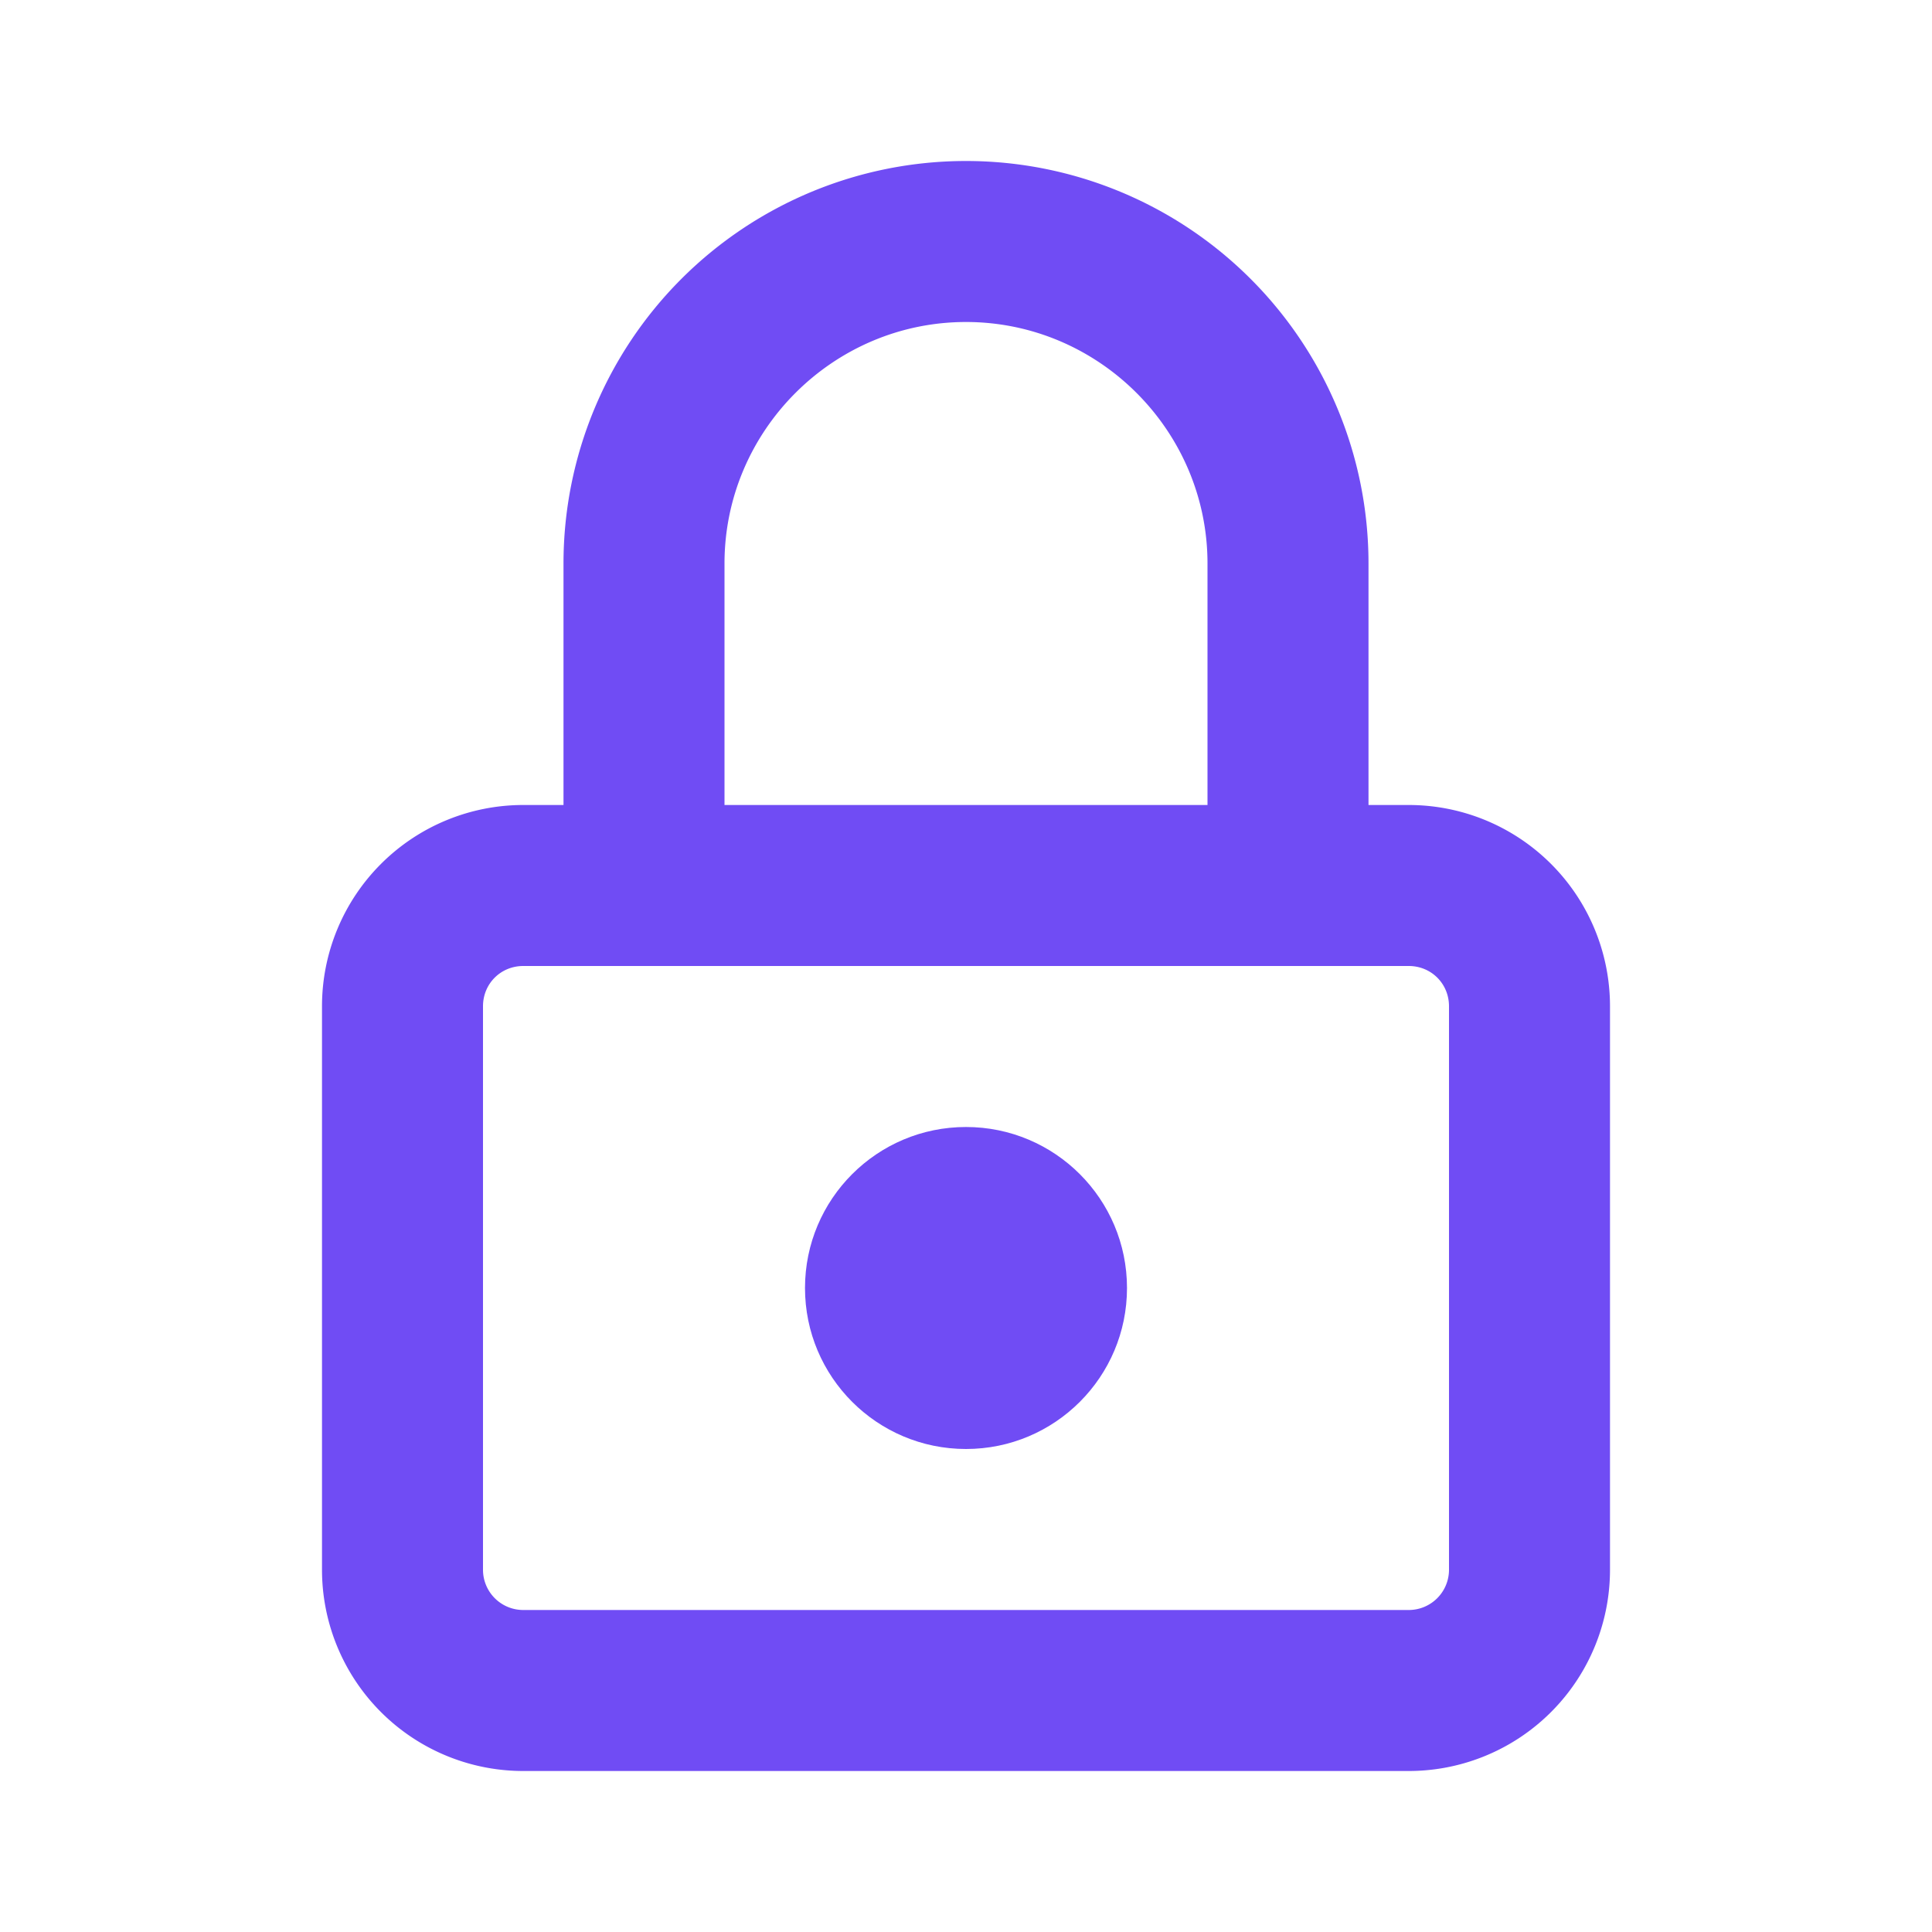 ﻿<svg xmlns='http://www.w3.org/2000/svg' viewBox='0 0 24 24'><g fill='#704CF4'><g><path d='M17.5 10H17V7A5 5 0 0 0 7 7v3h-.5A2.5 2.5 0 0 0 4 12.5v7A2.5 2.5 0 0 0 6.5 22h11a2.5 2.5 0 0 0 2.5-2.5v-7a2.5 2.5 0 0 0-2.5-2.5ZM9 7c0-1.65 1.35-3 3-3s3 1.35 3 3v3H9V7Zm9 12.5a.5.5 0 0 1-.5.5h-11a.5.5 0 0 1-.5-.5v-7c0-.28.22-.5.5-.5h11c.28 0 .5.22.5.5v7Z'></path><circle cx='12' cy='16' r='2'></circle></g></g></svg>